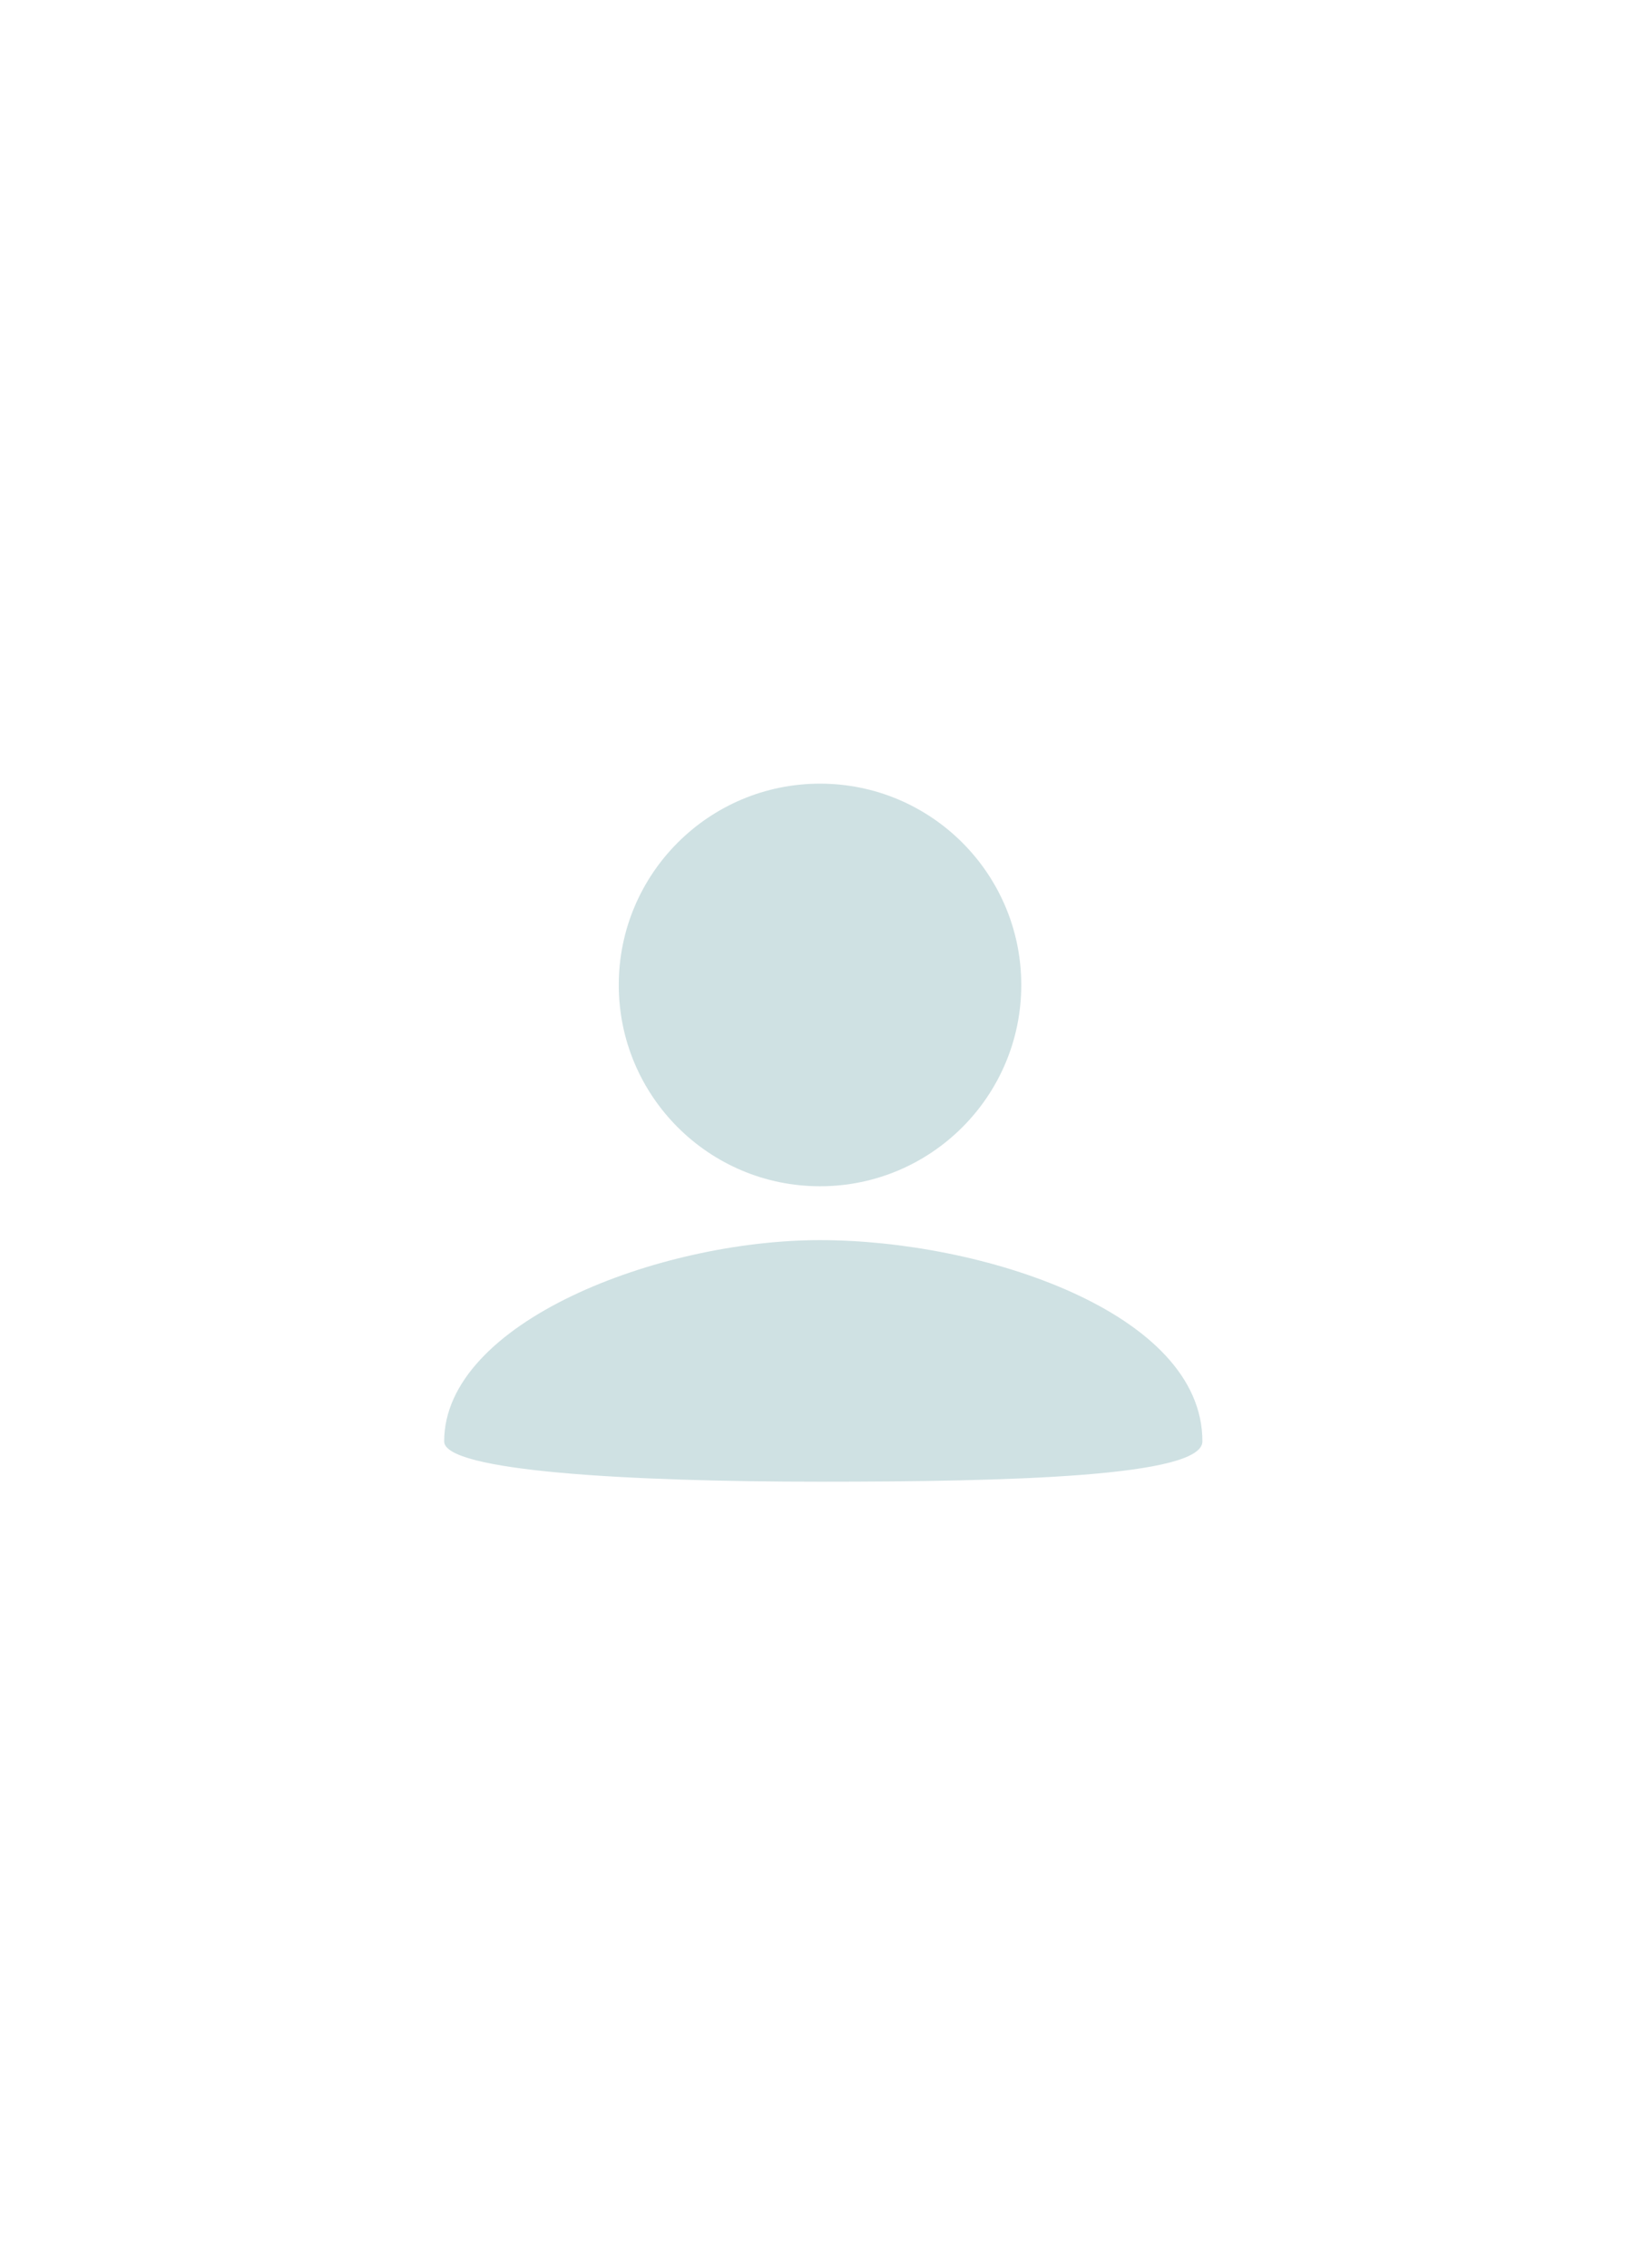 <svg version="1.1" xmlns="http://www.w3.org/2000/svg" x="0px" y="0px" viewBox="0 0 580 800" style="enable-background:new 0 0 580 800;" xml:space="preserve">
  <path fill="#CFE1E3" d="M289.3,418.4c39.2,0,71-31.8,71-71s-31.8-71-71-71s-71,31.8-71,71S250.1,418.4,289.3,418.4z M289.3,437.4
			c-57,0-132.6,29-132.6,71c0,10.5,64.9,14.2,132.6,14.2c67.7,0,134.9-1.8,134.9-14.2C424.3,462.8,346.3,437.4,289.3,437.4z"/>
</svg>
